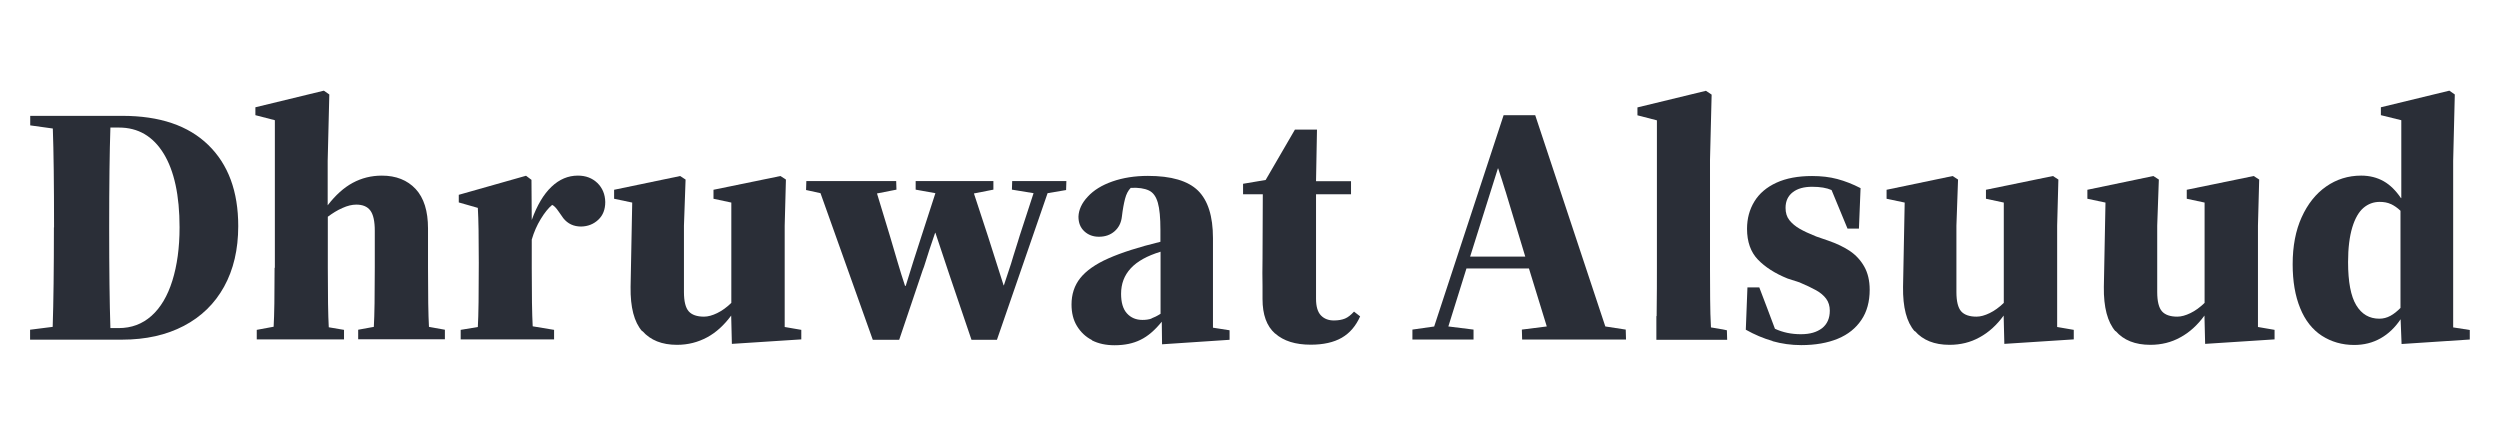 <?xml version="1.0" encoding="UTF-8"?>
<svg id="Layer_1" data-name="Layer 1" xmlns="http://www.w3.org/2000/svg" viewBox="0 0 183.64 32">
  <defs>
    <style>
      .cls-1 {
        fill: #2a2e37;
      }
    </style>
  </defs>
  <path class="cls-1" d="M3.97,16.7c0-3.18-.03-5.6-.09-7.26l-1.66-.23v-.7h6.76c2.75,0,4.85.71,6.32,2.14,1.47,1.43,2.2,3.41,2.2,5.96,0,1.72-.35,3.2-1.04,4.45-.69,1.25-1.68,2.21-2.96,2.88-1.28.67-2.79,1.01-4.54,1.01H2.21v-.73l1.66-.21c.06-1.81.09-4.24.09-7.3ZM11.13,23.2c.67-.6,1.18-1.46,1.53-2.58.35-1.12.53-2.42.53-3.92,0-2.34-.39-4.15-1.17-5.42s-1.87-1.91-3.28-1.91h-.63c-.06,1.76-.09,4.21-.09,7.33s.03,5.59.09,7.4h.61c.94,0,1.74-.3,2.41-.9Z"/>
  <path class="cls-1" d="M20.19,19.67v-10.84l-1.43-.37v-.58l5.03-1.22.4.28-.12,4.89v3.25c.58-.75,1.19-1.3,1.84-1.65.65-.35,1.36-.53,2.14-.53,1.04,0,1.87.33,2.48.98.61.66.91,1.62.91,2.9v2.88c0,2.03.02,3.48.07,4.35l1.17.21v.7h-6.37v-.7l1.15-.21c.05-.87.07-2.33.07-4.35v-2.71c0-.7-.11-1.2-.33-1.49-.22-.29-.56-.43-1.03-.43-.31,0-.65.08-1.02.25-.37.16-.72.38-1.07.64v3.74c0,2.05.02,3.5.07,4.38l1.12.19v.7h-6.41v-.7l1.24-.23c.05-.86.07-2.3.07-4.33Z"/>
  <path class="cls-1" d="M35.17,19.3c0-1.84-.02-3.18-.07-4.03l-1.4-.4v-.56l4.94-1.4.4.3.02,2.93v.02c.39-1.08.87-1.89,1.45-2.44.58-.55,1.22-.82,1.94-.82.58,0,1.05.18,1.43.54.37.36.57.83.58,1.4,0,.55-.17.98-.51,1.3-.34.32-.76.49-1.26.5-.55,0-.98-.2-1.31-.61-.13-.19-.23-.34-.33-.47-.19-.28-.35-.45-.49-.51-.28.23-.56.58-.84,1.04-.28.46-.5.96-.66,1.51v2.06c0,1.98.02,3.42.07,4.31l1.57.26v.7h-6.86v-.7l1.26-.21c.05-.87.07-2.45.07-4.73Z"/>
  <path class="cls-1" d="M47.17,24.33c-.59-.67-.87-1.76-.85-3.25l.12-6.2-1.33-.28v-.66l4.85-1.01.4.26-.12,3.39v4.87c0,.69.12,1.16.35,1.42.23.26.61.39,1.12.39.3,0,.62-.09.97-.26s.7-.42,1.04-.75v-7.37l-1.31-.28v-.66l4.92-1.01.4.26-.09,3.39v7.44l1.22.21v.7l-5.1.33-.05-2.06v-.02c-.52.7-1.1,1.24-1.77,1.6s-1.4.55-2.21.55c-1.11,0-1.95-.34-2.54-1.01Z"/>
  <path class="cls-1" d="M59.21,13.96l.02-.66h6.6l.02.63-1.43.28.96,3.16c.19.62.37,1.26.56,1.9.17.58.35,1.16.54,1.73h.05c.37-1.22.76-2.43,1.15-3.63l1.03-3.18-1.45-.26v-.63h5.71v.63l-1.43.28,1.03,3.14c.39,1.22.77,2.42,1.15,3.61h.02c.17-.53.34-1.05.52-1.57.12-.42.25-.81.36-1.17s.21-.65.27-.87l1.03-3.16-1.59-.26.02-.63h3.98l-.02.66-1.36.23-3.72,10.77h-1.87l-1.62-4.77-1.03-3.09h-.02c-.28.8-.55,1.63-.82,2.5-.06.14-.13.34-.21.59l-1.61,4.77h-1.94l-3.84-10.77-1.05-.23Z"/>
  <path class="cls-1" d="M80.21,24.98c-.47-.24-.83-.59-1.1-1.03-.27-.44-.4-.97-.4-1.58,0-.75.21-1.4.64-1.94s1.12-1.03,2.07-1.45,2.22-.83,3.82-1.22v-.89c0-.87-.06-1.53-.19-1.98-.13-.45-.34-.75-.66-.9s-.76-.22-1.33-.19c-.19.19-.33.46-.42.81-.09.35-.17.78-.23,1.3-.05.45-.23.81-.54,1.08-.31.27-.69.4-1.15.4-.42,0-.78-.13-1.07-.4-.29-.27-.43-.62-.43-1.08.02-.5.24-.99.68-1.46.44-.48,1.04-.85,1.81-1.12.77-.27,1.64-.41,2.61-.41,1.72,0,2.94.36,3.68,1.08.73.72,1.1,1.88,1.1,3.49v6.58l1.22.19v.7l-4.96.33-.02-1.64v-.02c-.5.62-1.02,1.07-1.56,1.33-.54.27-1.17.4-1.91.4-.64,0-1.19-.12-1.66-.36ZM84.58,23.39c.19-.07.42-.18.67-.34v-4.56c-.98.3-1.71.7-2.19,1.22-.48.52-.71,1.14-.71,1.87,0,.64.14,1.12.43,1.44.29.32.67.48,1.14.48.25,0,.47-.03.67-.1Z"/>
  <path class="cls-1" d="M93.66,24.5c-.62-.55-.92-1.39-.92-2.53v-.96c0-.33,0-.64-.01-.95,0-.3,0-.65.01-1.04l.02-4.75h-1.45v-.77l1.66-.28,2.15-3.7h1.62l-.07,3.79h2.57v.96h-2.57v7.68c0,.56.12.97.36,1.22.24.25.56.37.95.37.33,0,.6-.05.82-.14.22-.09.44-.27.66-.51l.45.35c-.31.7-.76,1.23-1.35,1.57-.59.34-1.35.51-2.28.51-1.12,0-1.99-.27-2.61-.82Z"/>
  <path class="cls-1" d="M105.35,23.98l5.1-15.52h2.32l5.15,15.52,1.5.23.02.73h-7.63l-.02-.73,1.83-.23-1.31-4.26h-4.59l-1.33,4.26,1.85.23v.73h-4.49v-.73l1.62-.23ZM110.59,14.06c-.17-.56-.35-1.12-.54-1.69h-.02c-.67,2.15-1.35,4.31-2.04,6.48h4.05c-.48-1.61-.97-3.21-1.45-4.8Z"/>
  <path class="cls-1" d="M121.69,23.21c.02-1.55.02-2.71.02-3.51v-10.86l-1.43-.37v-.58l5.03-1.22.42.28-.12,4.8v7.96c0,.72,0,1.46.01,2.24,0,.77.03,1.47.06,2.1.39.06.78.13,1.17.21l.02.7h-5.2v-1.73Z"/>
  <path class="cls-1" d="M130.21,25.05c-.67-.19-1.33-.47-1.97-.83l.12-3.11h.87c.39,1.01.77,2.03,1.15,3.04.58.27,1.21.4,1.9.4s1.17-.15,1.56-.44c.38-.3.57-.73.57-1.29,0-.34-.09-.64-.27-.88-.18-.24-.43-.45-.74-.62-.31-.17-.72-.37-1.22-.58l-.87-.28c-.92-.37-1.65-.84-2.18-1.39-.53-.55-.8-1.31-.8-2.26,0-.75.18-1.42.54-2.01.36-.59.9-1.05,1.62-1.38.72-.33,1.59-.49,2.62-.49.67,0,1.29.07,1.85.22.56.15,1.13.37,1.71.67l-.12,2.97h-.84c-.39-.95-.78-1.9-1.17-2.83-.36-.16-.83-.24-1.43-.24s-1.07.13-1.42.4c-.35.27-.53.65-.53,1.15,0,.36.09.66.28.9.19.24.44.45.75.63.31.18.72.37,1.22.57l.87.3c.64.22,1.18.48,1.61.77s.79.68,1.05,1.14.4,1.03.4,1.7c0,.87-.2,1.62-.61,2.22-.41.61-.98,1.07-1.73,1.38-.75.31-1.65.47-2.69.47-.73,0-1.44-.1-2.11-.29Z"/>
  <path class="cls-1" d="M140.64,24.33c-.59-.67-.87-1.76-.85-3.25l.12-6.2-1.33-.28v-.66l4.85-1.01.4.26-.12,3.39v4.87c0,.69.12,1.16.35,1.42.23.26.61.39,1.12.39.3,0,.62-.09.97-.26s.7-.42,1.04-.75v-7.37l-1.31-.28v-.66l4.92-1.01.4.26-.09,3.39v7.44l1.22.21v.7l-5.1.33-.05-2.06v-.02c-.51.7-1.1,1.24-1.77,1.6-.66.37-1.4.55-2.21.55-1.11,0-1.95-.34-2.54-1.01Z"/>
  <path class="cls-1" d="M155.39,24.33c-.58-.67-.87-1.76-.85-3.25l.12-6.2-1.33-.28v-.66l4.85-1.01.4.26-.12,3.39v4.87c0,.69.12,1.16.35,1.42.23.26.61.39,1.12.39.3,0,.62-.09.97-.26.35-.17.7-.42,1.04-.75v-7.37l-1.31-.28v-.66l4.92-1.01.4.26-.09,3.39v7.44l1.22.21v.7l-5.1.33-.05-2.06v-.02c-.51.7-1.1,1.24-1.77,1.6-.66.37-1.4.55-2.21.55-1.11,0-1.96-.34-2.54-1.01Z"/>
  <path class="cls-1" d="M170.55,24.66c-.69-.45-1.23-1.13-1.59-2.03-.37-.9-.55-1.97-.55-3.22,0-1.33.22-2.48.66-3.45.44-.97,1.04-1.73,1.8-2.26.76-.53,1.62-.8,2.57-.8.62,0,1.17.14,1.65.41s.9.69,1.28,1.25l.02-.02v-5.71l-1.5-.37v-.58l5.03-1.22.4.28-.12,4.87v12.24l1.22.19v.7l-5.01.33-.07-1.8v-.02c-.41.61-.9,1.08-1.47,1.4-.58.33-1.23.49-1.94.49-.89,0-1.68-.23-2.38-.68ZM175.62,14.99c-.23-.11-.51-.16-.82-.16-.45,0-.85.15-1.19.44s-.62.77-.82,1.43c-.2.66-.31,1.51-.31,2.55,0,1.45.2,2.51.6,3.17.4.66.96.99,1.7.99.28,0,.55-.07.81-.21.26-.14.5-.34.74-.58v-7.14c-.23-.22-.47-.38-.7-.49Z"/>
</svg>